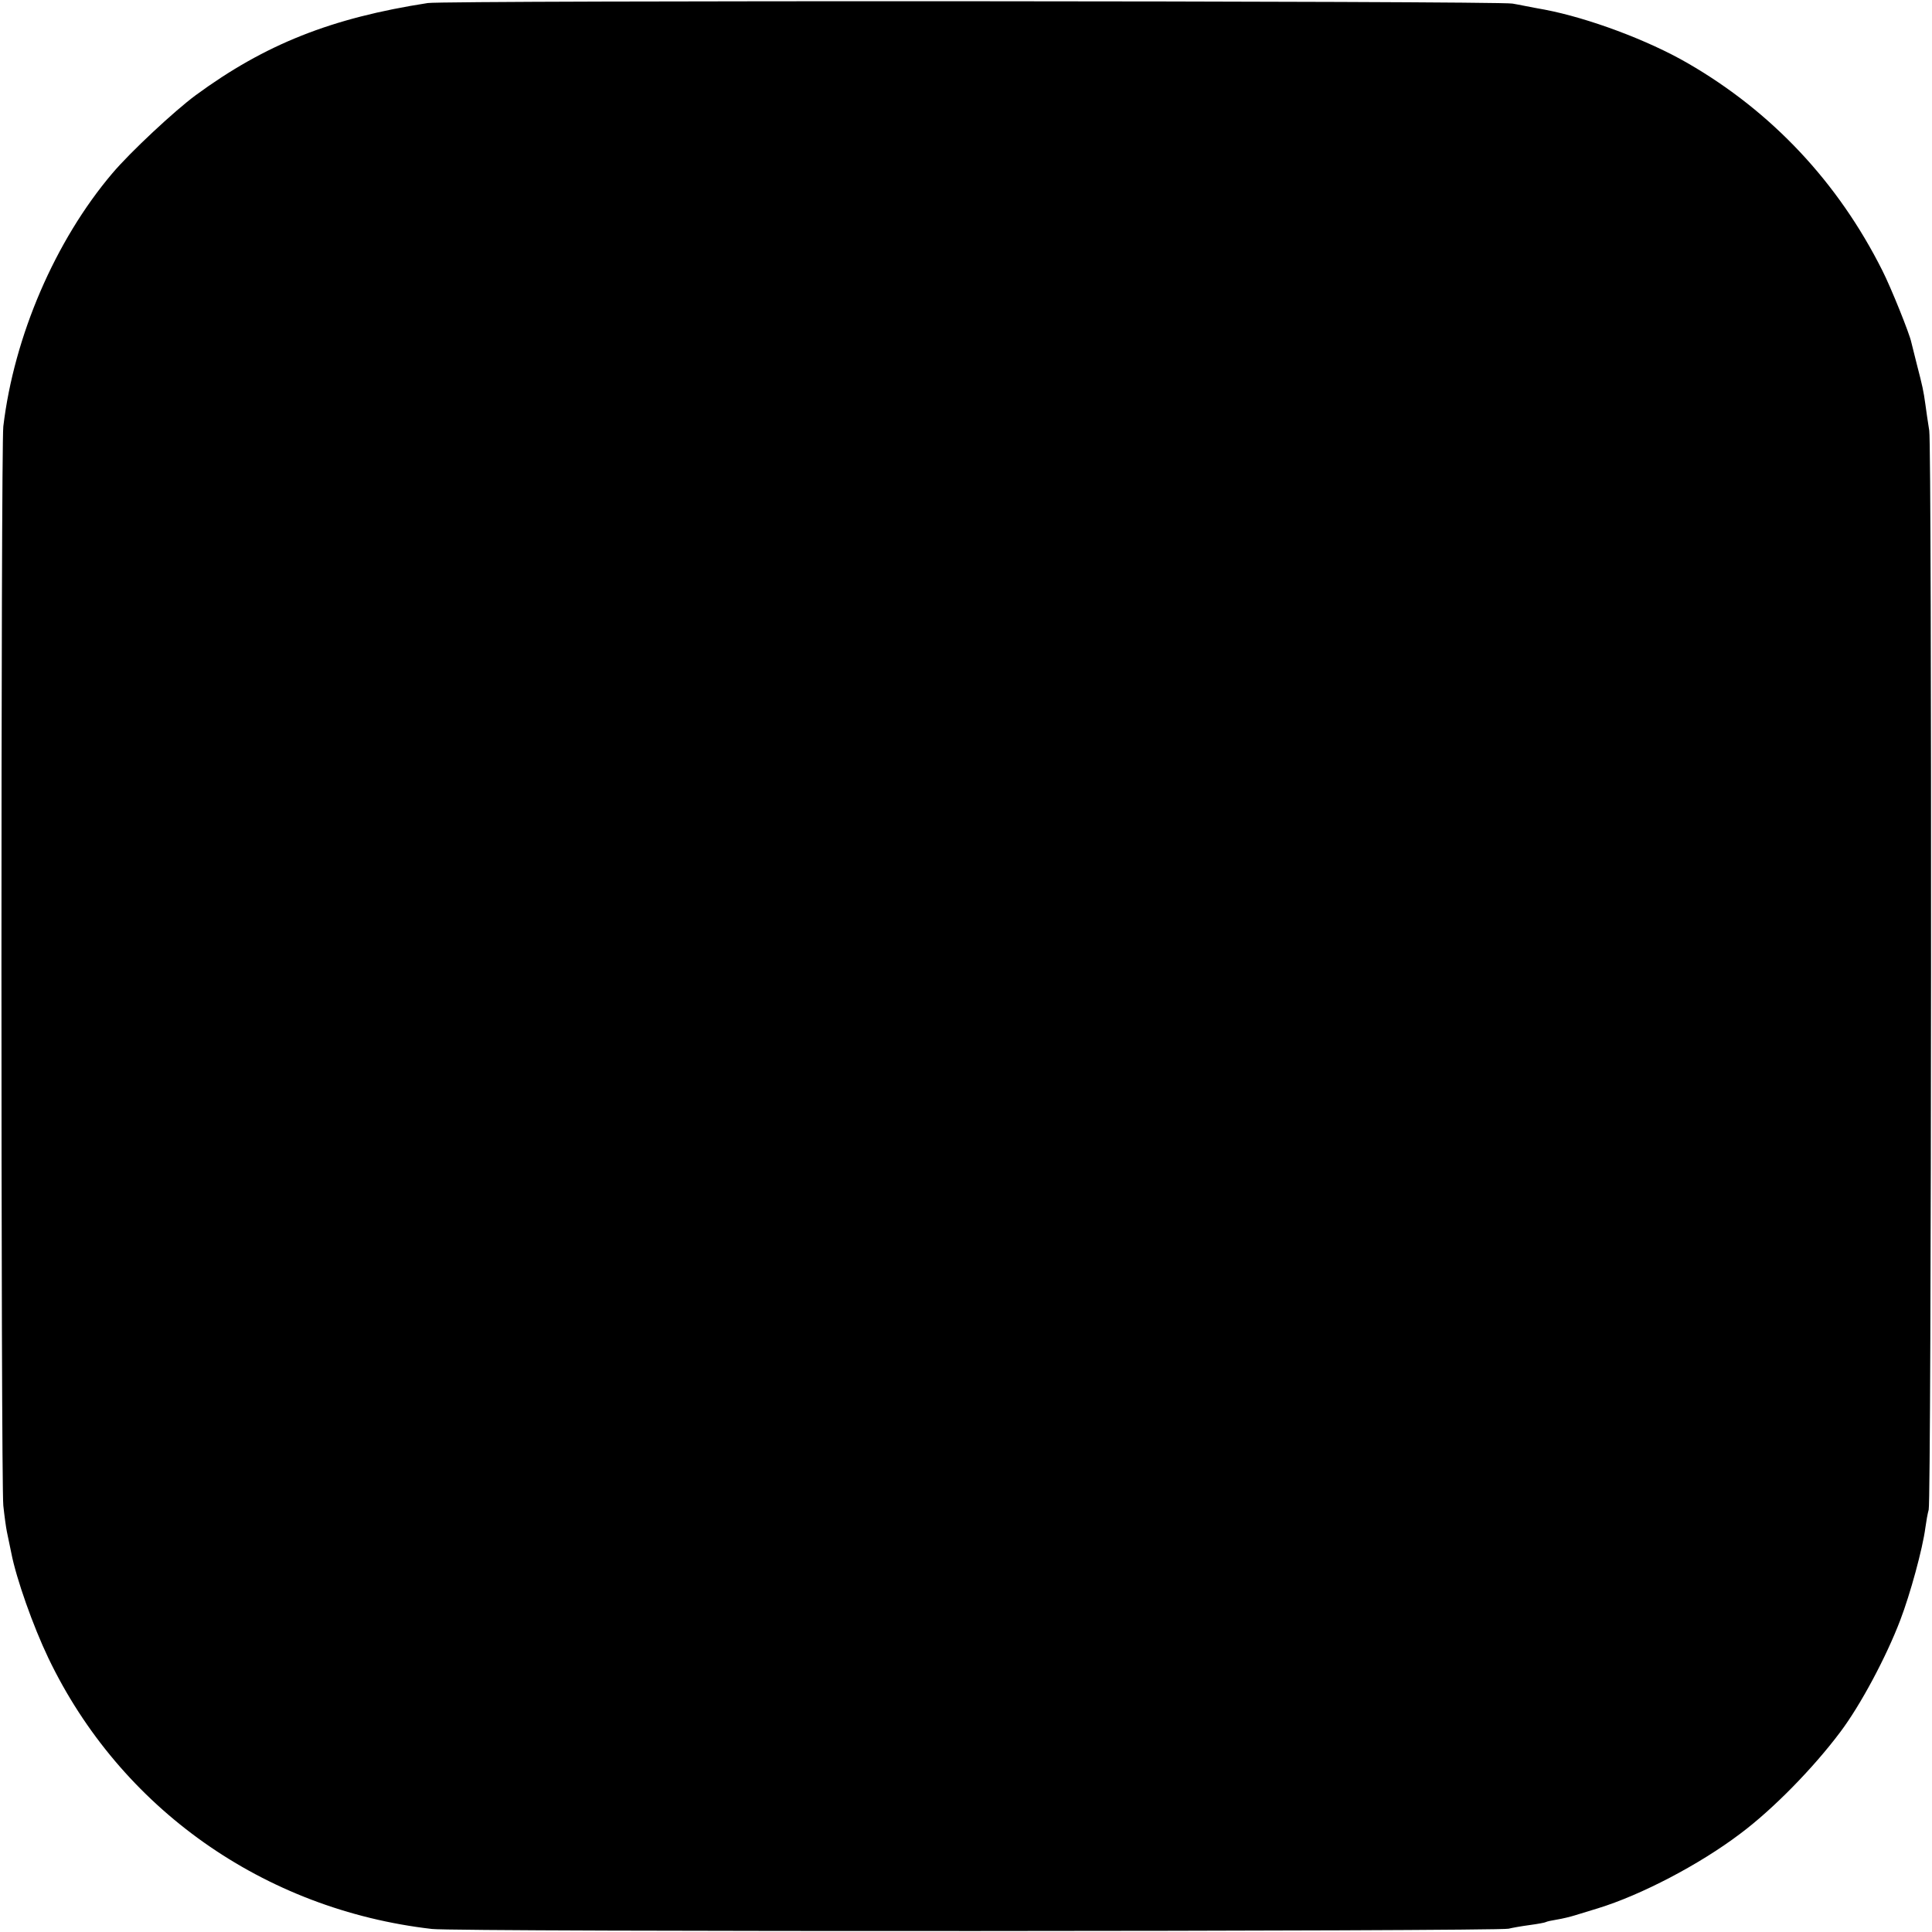 <?xml version="1.0" standalone="no"?>
<!DOCTYPE svg PUBLIC "-//W3C//DTD SVG 20010904//EN"
 "http://www.w3.org/TR/2001/REC-SVG-20010904/DTD/svg10.dtd">
<svg version="1.0" xmlns="http://www.w3.org/2000/svg"
 width="700pt" height="700pt" viewBox="0 0 700 700"
 preserveAspectRatio="xMidYMid meet">
<g transform="translate(0,700) scale(0.1,-0.1)"
fill="#000000" stroke="none">
<path d="M1550 6989 c-349 -54 -589 -149 -841 -334 -76 -56 -237 -206 -302
-283 -207 -244 -356 -590 -395 -917 -9 -80 -9 -3820 0 -3910 4 -38 10 -81 13
-95 3 -14 10 -48 16 -77 18 -93 79 -265 134 -380 261 -545 781 -912 1390 -982
89 -11 3867 -9 3901 1 12 3 45 9 75 13 30 4 57 9 60 11 3 2 21 6 40 9 19 3 48
10 64 15 17 5 55 17 85 26 156 48 367 158 515 270 118 88 265 238 363 369 73
97 166 271 217 405 36 94 81 258 91 335 3 22 8 51 12 65 10 38 12 3847 2 3910
-5 30 -11 73 -14 95 -7 50 -10 64 -31 145 -9 36 -18 72 -20 80 -6 30 -73 197
-105 260 -160 319 -400 575 -705 751 -145 84 -361 164 -518 194 -46 8 -98 19
-117 22 -51 10 -3865 12 -3930 2z"/>
</g>
</svg>
